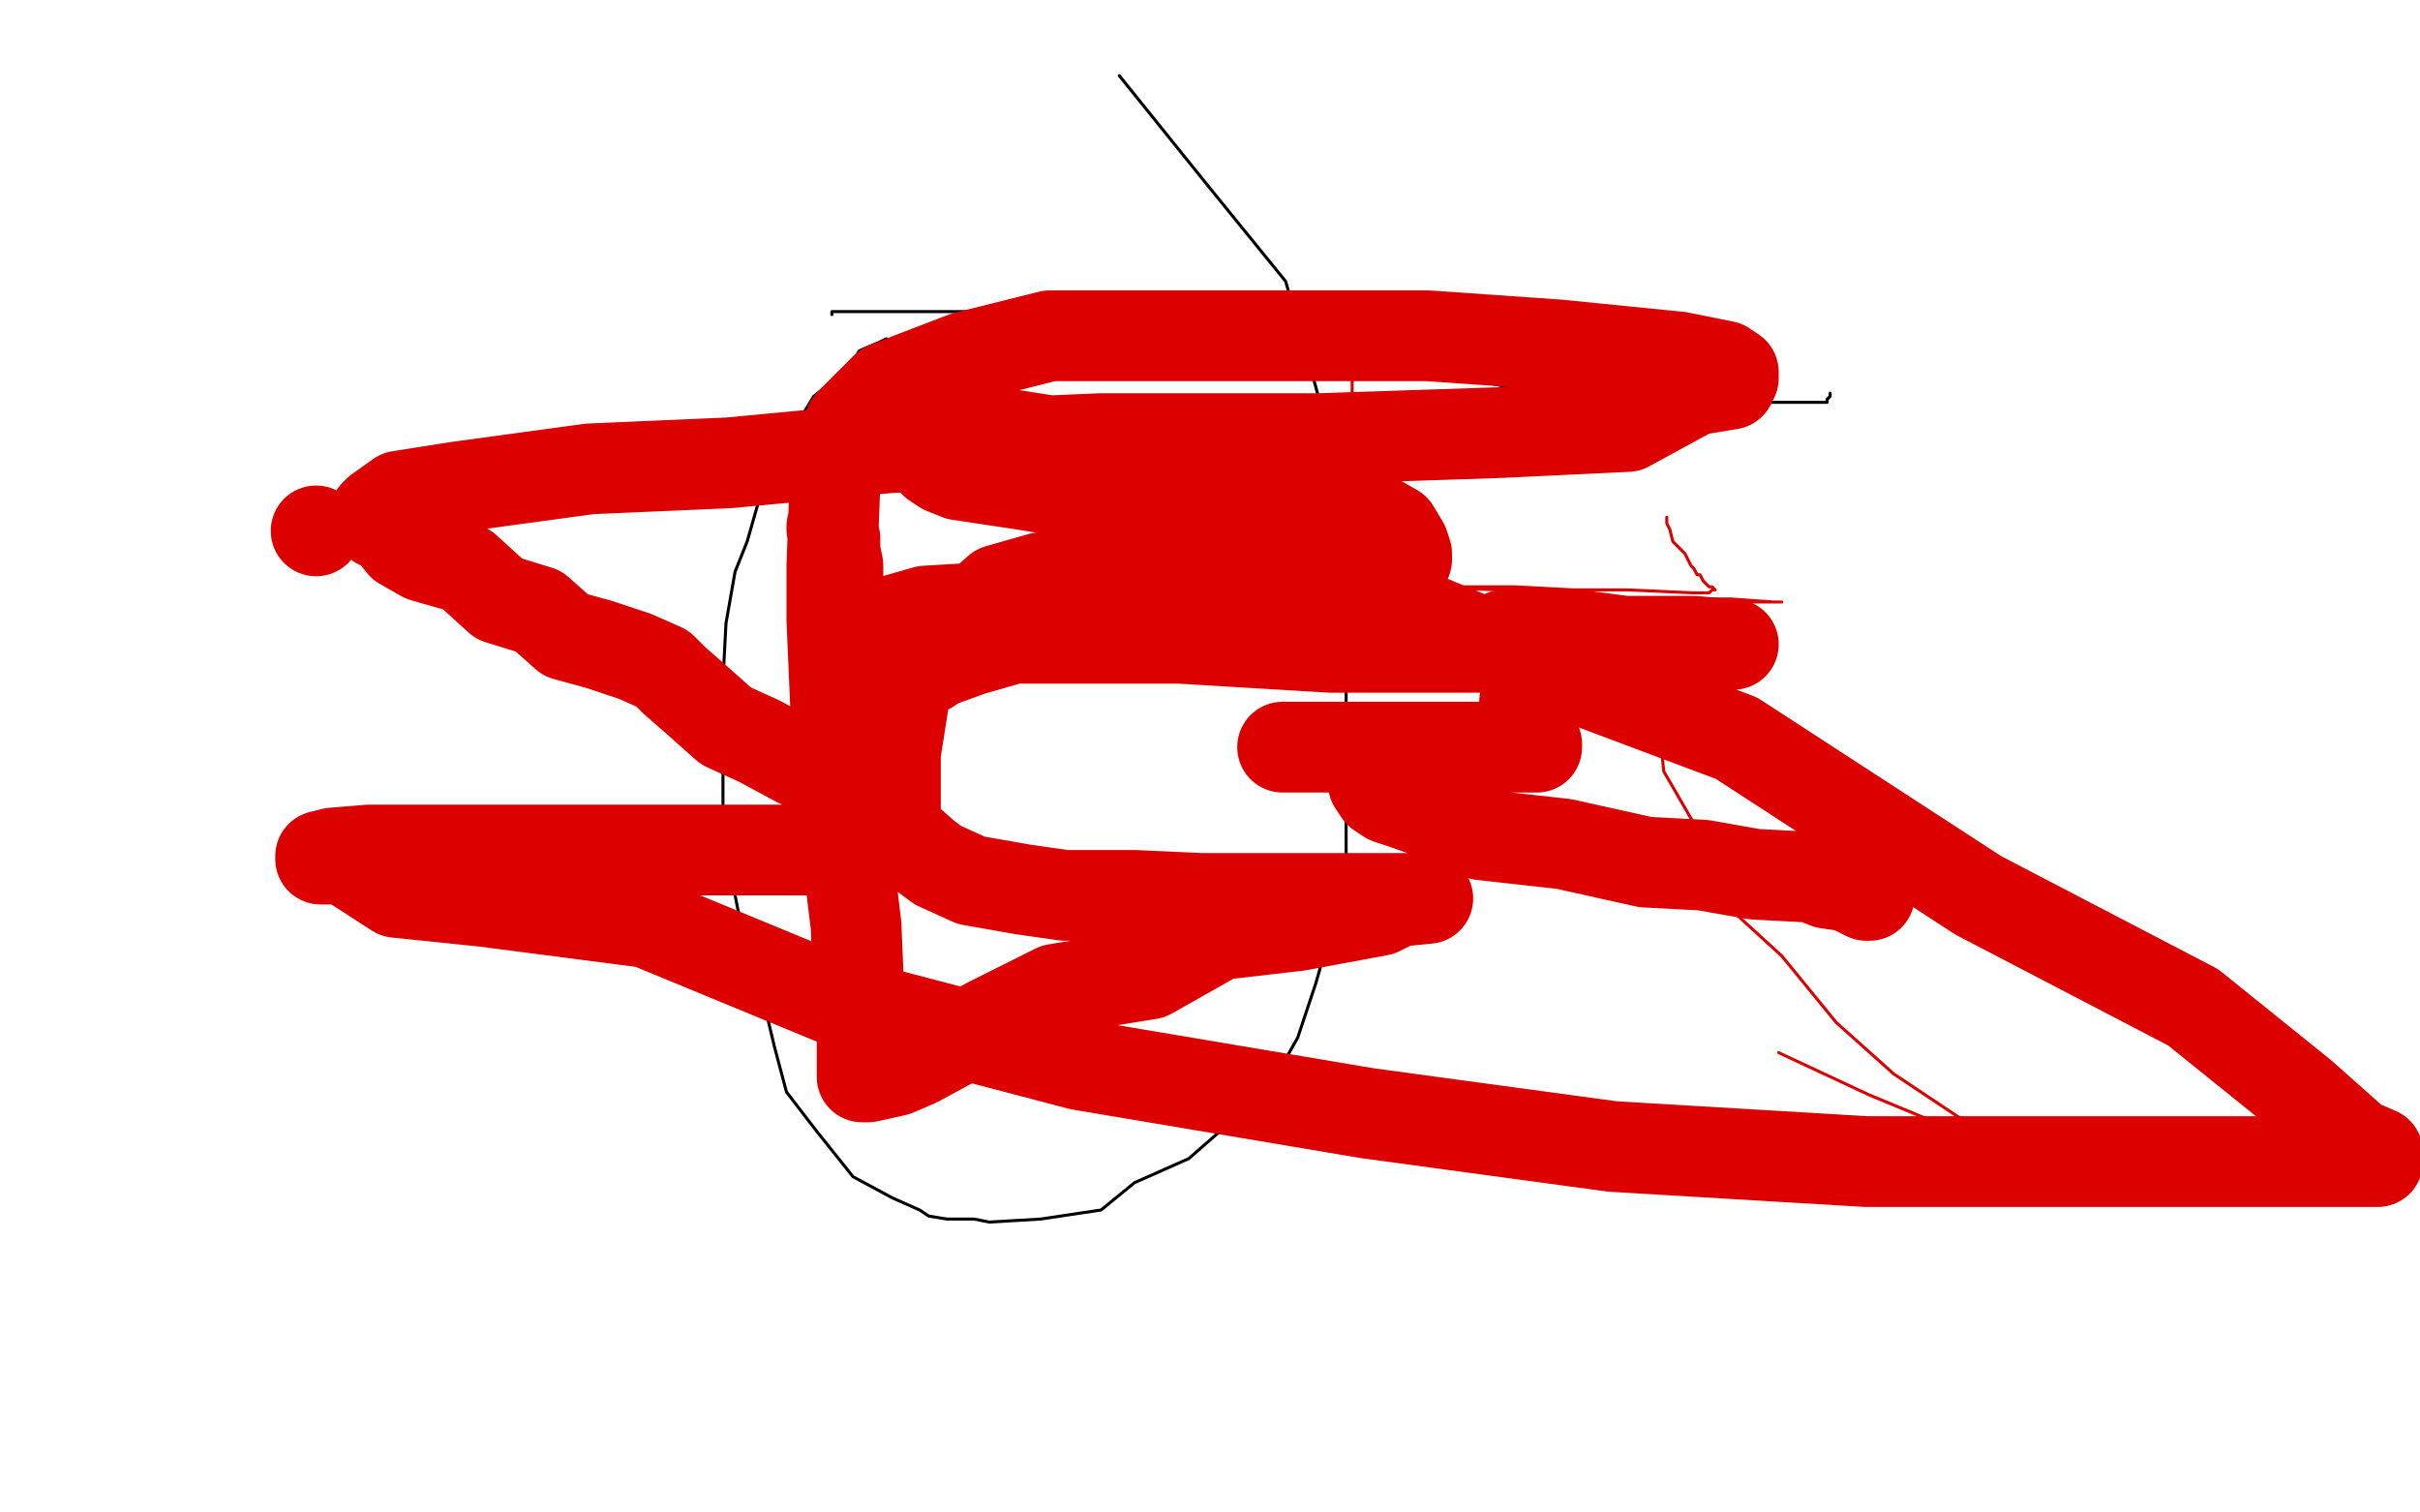 <?xml version="1.0" standalone="no"?>
<!DOCTYPE svg PUBLIC "-//W3C//DTD SVG 1.1//EN"
"http://www.w3.org/Graphics/SVG/1.1/DTD/svg11.dtd">

<svg width="800" height="500" version="1.1" xmlns="http://www.w3.org/2000/svg" xmlns:xlink="http://www.w3.org/1999/xlink" style="stroke-antialiasing: false"><desc>This SVG has been created on https://colorillo.com/</desc><rect x='0' y='0' width='800' height='500' style='fill: rgb(255,255,255); stroke-width:0' /><polyline points="293,112 291,113 291,113 284,116 284,116 283,118 283,118 279,122 279,122 278,124 278,124 269,131 269,131 266,136 266,136 257,152 257,152 251,165 251,165 247,179 247,179 243,189 243,189 240,206 240,206 239,225 239,225 239,240 239,257 239,276 244,301 251,325 256,346 260,361 270,374 282,389 295,396 304,400 307,402 313,403 322,403 327,404 344,403 364,400 375,391 393,383 409,369 420,359 429,343 435,325 445,290 445,258 445,224 445,185 443,159 435,128 425,93 399,61 370,25" style="fill: none; stroke: #000000; stroke-width: 1; stroke-linejoin: round; stroke-linecap: round; stroke-antialiasing: false; stroke-antialias: 0; opacity: 1.0"/>
<polyline points="275,104 275,103 275,103 277,103 277,103 281,103 281,103 284,103 284,103 290,103 290,103 299,103 299,103 314,103 314,103 326,103 326,103 349,103 349,103 364,103 364,103 390,103 390,103 415,103 415,103 425,103 425,103 442,105 456,106 462,109 465,110 469,112 470,113 472,114 473,116 475,117 477,119 481,122 487,124 494,127 508,130 513,131 530,132 539,133 555,133 566,133 580,133 585,133 592,133 596,133 599,133 601,133 602,133 603,133 604,133 604,132 605,131 605,130" style="fill: none; stroke: #000000; stroke-width: 1; stroke-linejoin: round; stroke-linecap: round; stroke-antialiasing: false; stroke-antialias: 0; opacity: 1.0"/>
<polyline points="447,123 447,127 447,127 447,129 447,129 447,136 447,136 447,140 447,140 446,142 446,142 446,144 446,144 446,148 446,148 446,153 446,153 446,157 446,157 446,159 446,159 446,163 446,163 446,165 446,167 446,168 446,169 447,169" style="fill: none; stroke: #dc0000; stroke-width: 1; stroke-linejoin: round; stroke-linecap: round; stroke-antialiasing: false; stroke-antialias: 0; opacity: 1.0"/>
<polyline points="551,171 551,173 551,173 552,175 552,175 553,179 553,179 555,181 555,181 557,183 557,183 559,187 559,187 560,188 560,188 561,190 561,190 562,190 562,190 563,192 563,192 564,193 564,193 565,194 565,194 566,194 566,194 567,195 567,195 566,195 565,196 560,196 538,195 520,195 501,194 489,194 476,194 470,194 469,194 468,194 470,194 495,195 511,195 523,196 541,198 560,198 572,198 586,199 588,199 589,199 579,199 577,199 569,200 567,201 560,201 556,202 554,203 552,204 551,206 550,207 550,208 549,210 549,212 549,214 549,215 549,217 549,218 549,220 549,223 548,227 548,229 548,236 549,245 550,255 561,274 566,295 589,316 607,338 626,355 647,369 662,378 667,380 670,382 671,382 671,383 670,383 667,381 647,374 618,362 588,348" style="fill: none; stroke: #dc0000; stroke-width: 1; stroke-linejoin: round; stroke-linecap: round; stroke-antialiasing: false; stroke-antialias: 0; opacity: 1.0"/>
<polyline points="275,174 275,175 275,175 276,178 276,178 276,182 276,182 277,187 277,187 277,190 277,190 277,198 277,198 278,201 278,201 279,204 279,204 280,208 280,208 282,213 282,213 286,217 286,217 288,218 288,218 289,220 289,220 291,222 291,222 293,223 293,224 294,224 295,224 296,224 297,224 299,222 307,221 310,219 321,215 335,211 341,206 349,200 363,197 366,193 368,190 369,189 367,189 344,191 330,195 312,211 304,218 299,230 296,249 296,260 296,272 298,276 306,283 310,286 321,291 338,294 352,296 375,296 397,297 422,297 447,297 459,297 467,297 472,297 462,298 456,301 429,306 403,309 380,322 349,327 327,338 303,351 296,354 287,356 285,356 285,355 285,351 285,342 284,330 283,306 279,273 277,251 275,205 275,187 276,160 281,140 293,128 319,118 347,111 396,111 434,111 472,111 515,114 555,118 570,121 573,123 573,125 572,127 560,129 538,141 496,143 436,145 364,145 294,148 241,153 195,155 151,161 132,164 125,169 124,170 124,172 125,173 129,175 133,180 140,184 154,188 165,198 178,202 187,210 198,213 210,217 219,221 223,225 231,232 240,240 251,245 264,252 273,256 279,265 281,268 290,272 292,274 294,276 296,277 296,279 296,280 294,280 287,281 239,281 207,281 172,281 141,281 122,281 110,282 106,283 106,284 114,284 131,295 160,298 214,305 277,331 357,352 452,368 533,379 617,384 697,384 742,384 777,384 786,384 786,383 786,381 779,378 761,362 725,333 654,296 574,244 494,214 417,182 374,166 337,160 317,157 312,155 309,153 308,152 308,151 308,149 308,147 306,145 305,143 305,142 304,142 305,142 321,142 336,144 368,149 402,155 423,162 447,167 461,175 464,180 465,183 465,185 463,190 460,193 441,195 421,198 387,198 348,201 323,201 306,202 292,206 291,207 291,208 292,208 295,209 309,210 338,211 390,211 440,214 492,214 516,214 544,214 570,213 572,213 573,213 571,213 560,212 537,212 522,210 501,210 497,210 495,211 494,212 494,213 496,213 498,214 502,215 508,216 511,216 515,217 516,218 517,218 517,219 515,221 513,222 512,223 508,225 506,227 506,230 504,232 504,236 504,237 504,239 504,240 504,241 504,242 506,244 507,244 508,246 508,247 507,247 506,247 504,247 492,247 482,247 470,247 456,247 441,247 429,247 425,247 424,247 425,247 428,247 431,247 435,247 437,247 444,247 452,247 455,248 456,248 457,248 457,249 456,250 455,251 455,252 454,253 454,254 454,256 454,258 454,259 456,262 459,264 465,266 479,271 490,276 517,279 544,285 563,286 580,289 599,290 604,292 611,293 615,295 617,296 618,296 617,296 617,295" style="fill: none; stroke: #dc0000; stroke-width: 30; stroke-linejoin: round; stroke-linecap: round; stroke-antialiasing: false; stroke-antialias: 0; opacity: 1.0"/>
<circle cx="104.5" cy="175.5" r="15" style="fill: #dc0000; stroke-antialiasing: false; stroke-antialias: 0; opacity: 1.0"/>
</svg>
